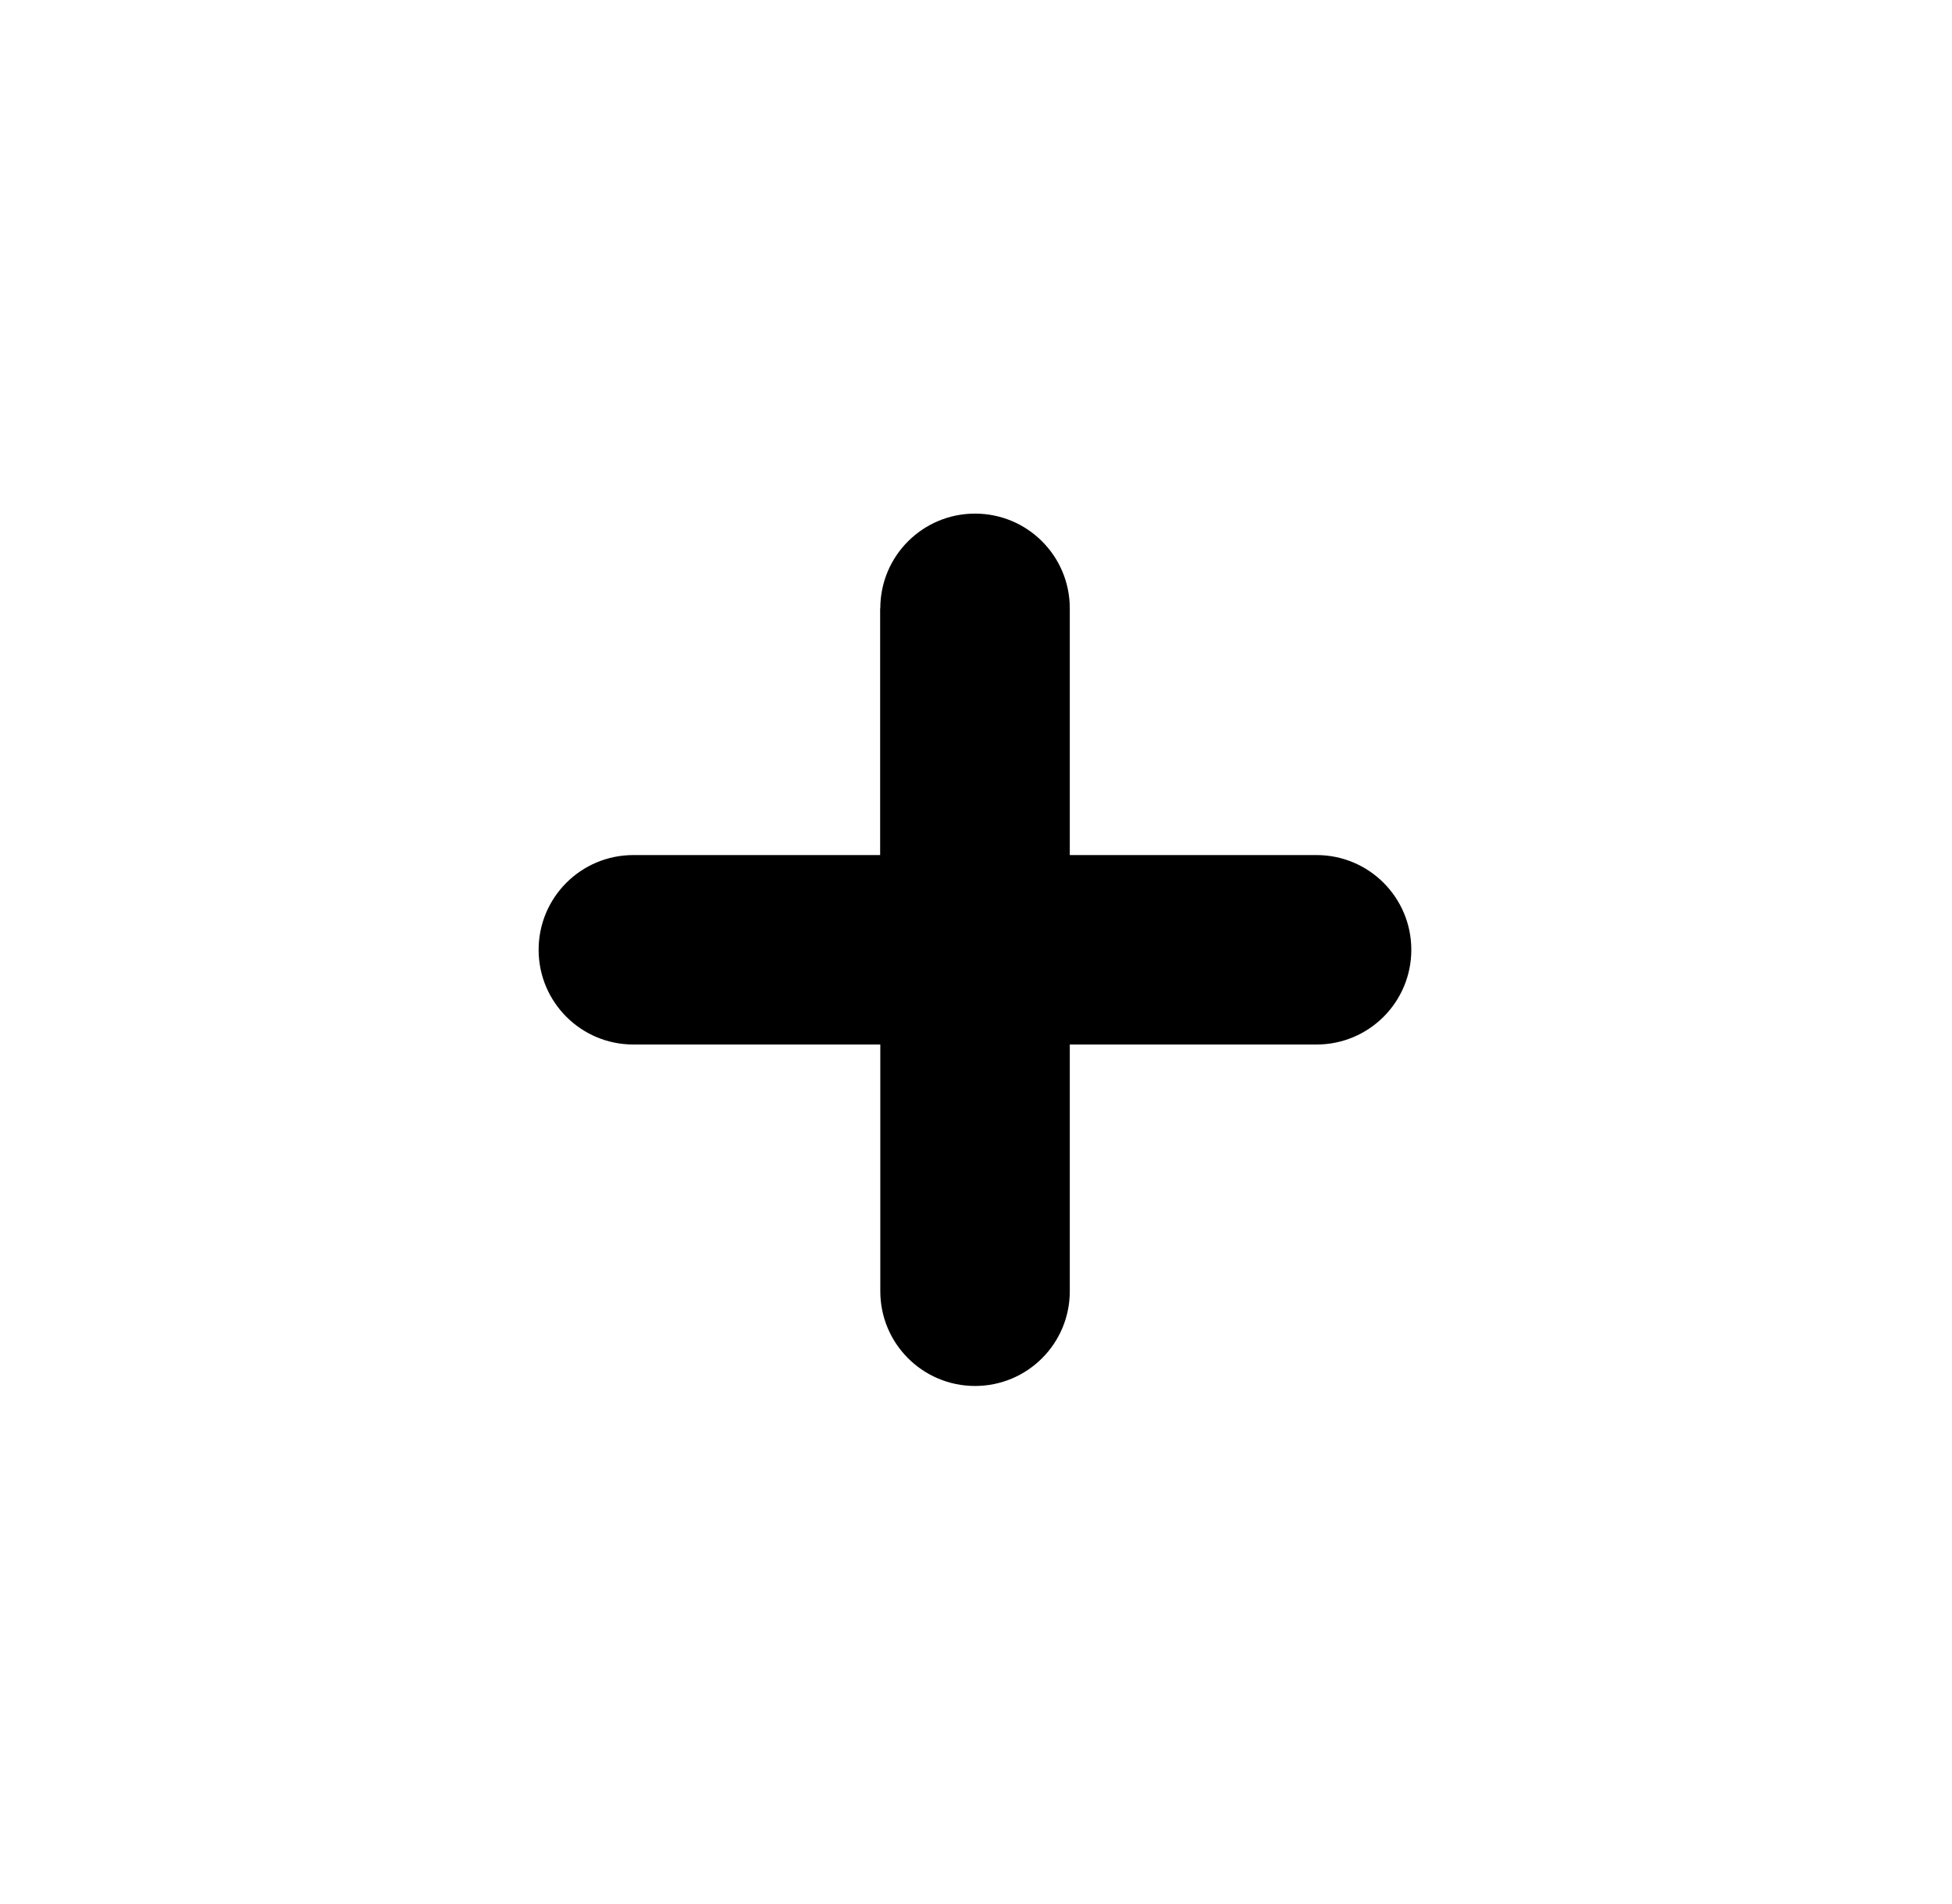 <?xml version="1.0" encoding="UTF-8" standalone="no"?>
<!DOCTYPE svg PUBLIC "-//W3C//DTD SVG 1.1//EN" "http://www.w3.org/Graphics/SVG/1.1/DTD/svg11.dtd">
<svg width="100%" height="100%" viewBox="0 0 123 120" version="1.1" xmlns="http://www.w3.org/2000/svg" xmlns:xlink="http://www.w3.org/1999/xlink" xml:space="preserve" xmlns:serif="http://www.serif.com/" style="fill-rule:evenodd;clip-rule:evenodd;stroke-linejoin:round;stroke-miterlimit:2;">
    <g>
        <path d="M55.47,38.34C55.47,35.04 58.14,32.37 61.44,32.37C64.74,32.37 67.41,35.04 67.41,38.34L67.41,53.89L82.96,53.89C86.26,53.89 88.93,56.56 88.93,59.86C88.93,63.16 86.26,65.83 82.96,65.83L67.41,65.83L67.41,81.38C67.41,84.68 64.74,87.35 61.44,87.35C58.14,87.35 55.47,84.68 55.47,81.38L55.47,65.83L39.91,65.83C36.61,65.83 33.94,63.16 33.94,59.86C33.94,56.56 36.61,53.89 39.91,53.89L55.46,53.89L55.46,38.34L55.47,38.34Z" style="fill-rule:nonzero;"/>
    </g>
</svg>
